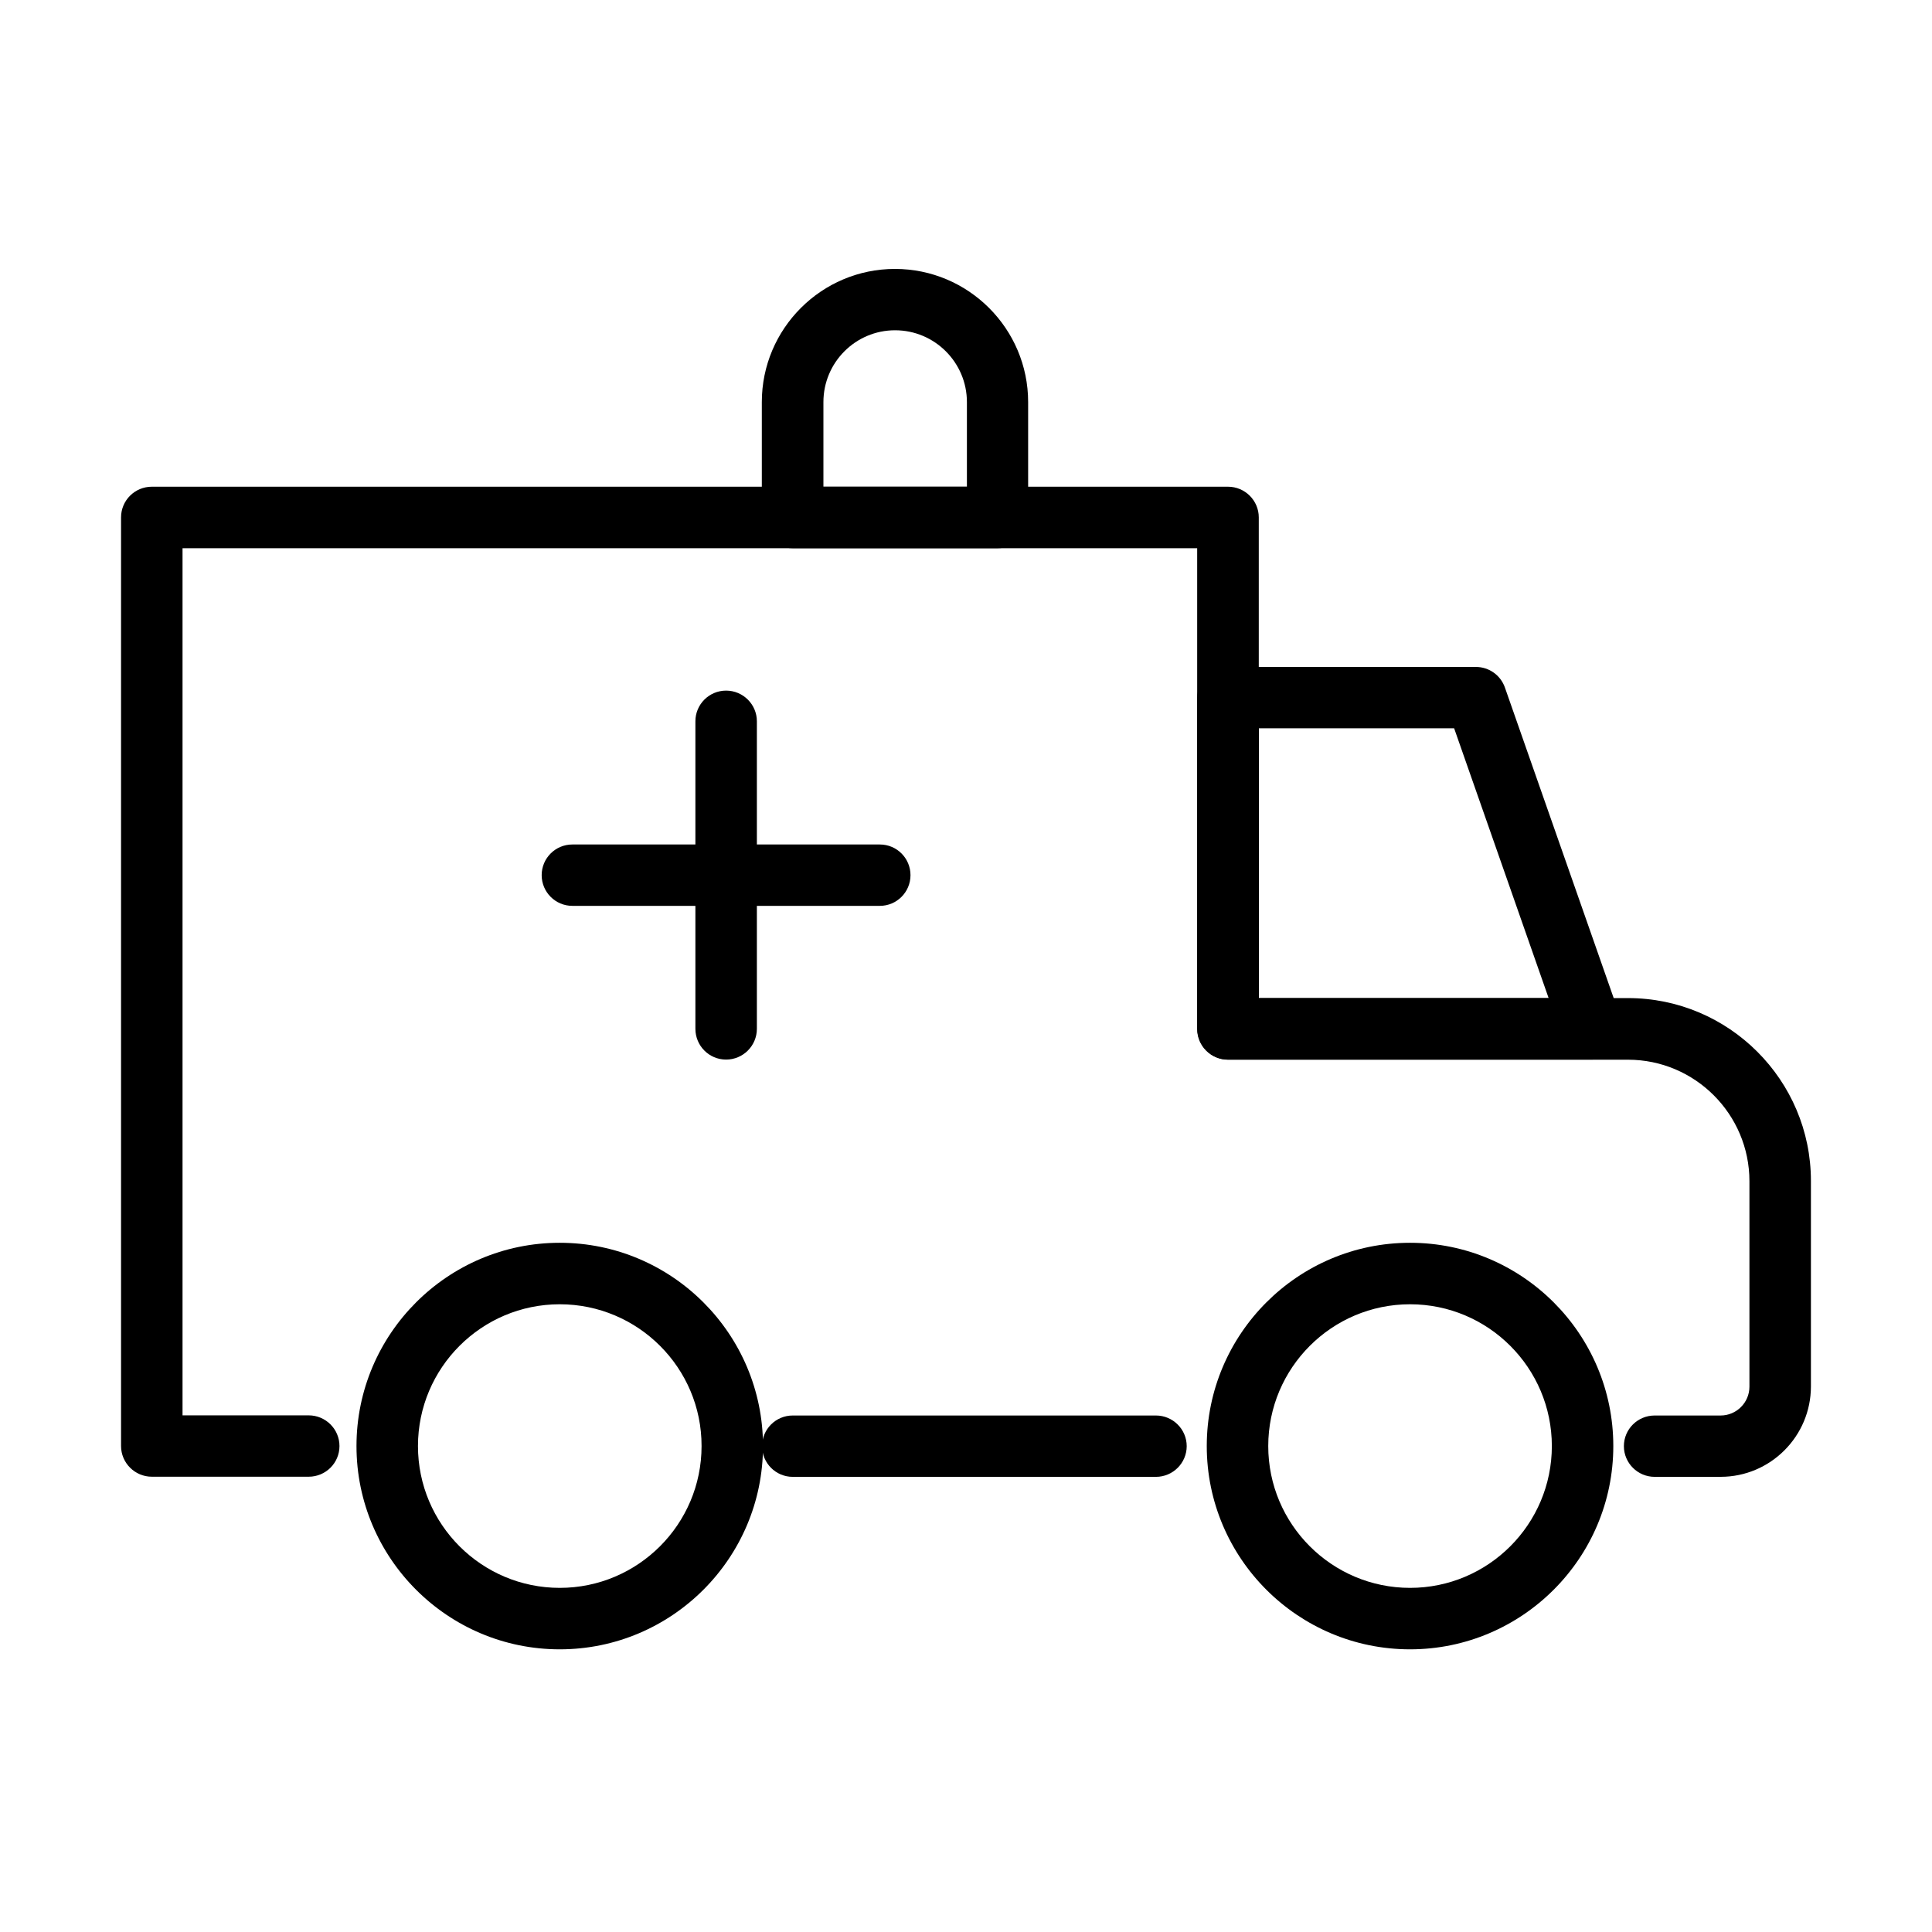 <?xml version="1.0" encoding="UTF-8"?>
<!-- Uploaded to: SVG Repo, www.svgrepo.com, Generator: SVG Repo Mixer Tools -->
<svg fill="#000000" width="800px" height="800px" version="1.1" viewBox="144 144 512 512" xmlns="http://www.w3.org/2000/svg">
 <g>
  <path d="m599.98 535.38h-17.469c-4.508 0-8.164-3.656-8.164-8.129 0-4.508 3.656-8.129 8.164-8.129h17.469c4.211 0 7.637-3.43 7.637-7.641v-54.457c0-17.727-14.426-32.191-32.184-32.191h-106.01c-4.504 0-8.16-3.656-8.16-8.16v-127.39h-268.89v229.8h33.43c4.504 0 8.16 3.656 8.16 8.129 0 4.508-3.656 8.133-8.16 8.133h-41.559c-4.508 0-8.164-3.66-8.164-8.133v-246.1c0-4.504 3.656-8.129 8.164-8.129h285.18c4.508 0 8.164 3.656 8.164 8.129v127.39h97.848c26.738 0 48.477 21.746 48.477 48.449v54.457c0 13.223-10.738 23.965-23.93 23.965z"/>
  <path d="m450.33 535.38h-96.246c-4.504 0-8.129-3.66-8.129-8.133 0-4.504 3.656-8.125 8.129-8.125h96.246c4.504 0 8.16 3.652 8.16 8.125s-3.656 8.133-8.16 8.133z"/>
  <path d="m565.89 424.8h-96.434c-4.508 0-8.164-3.656-8.164-8.164v-87.758c0-4.504 3.656-8.129 8.164-8.129h65.684c3.461 0 6.535 2.188 7.676 5.453l30.75 87.789c0.883 2.481 0.492 5.258-1.043 7.41-1.535 2.09-3.988 3.398-6.633 3.398zm-88.305-16.293h76.82l-25.043-71.5h-51.746v71.5z"/>
  <path d="m336.42 424.8c-4.508 0-8.133-3.656-8.133-8.16v-81.492c0-4.504 3.66-8.129 8.133-8.129 4.504 0 8.16 3.656 8.16 8.129v81.492c0 4.504-3.656 8.16-8.16 8.16z"/>
  <path d="m377.17 384.06h-81.492c-4.504 0-8.129-3.66-8.129-8.133 0-4.504 3.656-8.129 8.129-8.129h81.492c4.504 0 8.121 3.656 8.121 8.129 0 4.473-3.617 8.133-8.121 8.133z"/>
  <path d="m408.37 289.28h-54.32c-4.504 0-8.16-3.656-8.16-8.164v-30.559c0-19.457 15.828-35.289 35.285-35.289s35.293 15.832 35.293 35.289v30.559c0.066 4.508-3.59 8.164-8.098 8.164zm-46.156-16.293h38.027v-22.43c0-10.477-8.523-19.031-19.035-19.031-10.48 0-18.992 8.52-18.992 19.031z"/>
  <path d="m292.34 581.09c-29.711 0-53.867-24.156-53.867-53.867s24.156-53.871 53.867-53.871c29.707 0 53.863 24.16 53.863 53.871s-24.156 53.867-53.863 53.867zm0-91.445c-20.734 0-37.574 16.848-37.574 37.578s16.84 37.578 37.574 37.578c20.73 0 37.582-16.848 37.582-37.578 0.031-20.73-16.852-37.578-37.582-37.578z"/>
  <path d="m517.68 581.09c-29.711 0-53.875-24.156-53.875-53.867s24.164-53.871 53.875-53.871c29.707 0 53.863 24.16 53.863 53.871s-24.188 53.867-53.863 53.867zm0-91.445c-20.73 0-37.582 16.848-37.582 37.578s16.852 37.578 37.582 37.578c20.73 0 37.574-16.848 37.574-37.578s-16.844-37.578-37.574-37.578z"/>
 </g>
</svg>